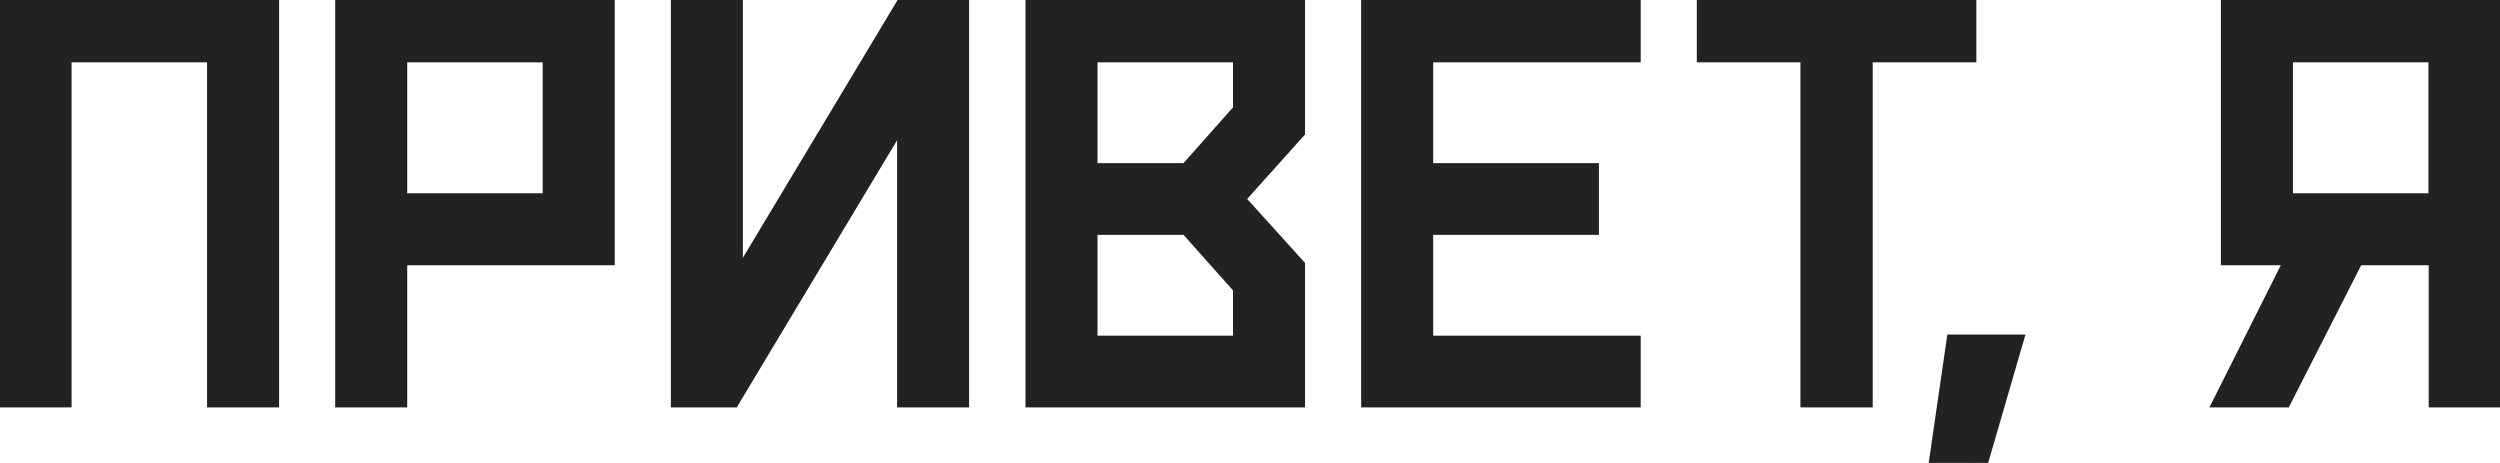 <?xml version="1.0" encoding="UTF-8"?> <svg xmlns="http://www.w3.org/2000/svg" width="135" height="25" viewBox="0 0 135 25" fill="none"><mask id="path-1-outside-1_9112_225" maskUnits="userSpaceOnUse" x="-1" y="-1" width="137" height="27" fill="black"><rect fill="white" x="-1" y="-1" width="137" height="27"></rect><path d="M12.181 2.367H2.865V21H0.975V0.492H14.071V21H12.181V2.367ZM20.99 2.367V11.435H30.306V2.367H20.99ZM32.196 0.492V13.324H20.99V21H19.1V0.492H32.196ZM37.226 21V0.492H39.115V17.528L49.34 0.492H51.332V21H49.443V3.964L39.218 21H37.226ZM58.266 2.367V9.809H64.36L67.583 6.176V2.367H58.266ZM67.583 19.125V15.302L64.36 11.684H58.266V19.125H67.583ZM69.472 0.492V6.879L66.001 10.746L69.472 14.584V21H56.377V0.492H69.472ZM76.392 11.684V19.125H87.598V21H74.502V0.492H87.598V2.367H76.392V9.809H85.342V11.684H76.392ZM98.223 2.367H92.627V0.492H105.723V2.367H100.127V21H98.223V2.367ZM108.043 19.066L106.373 24.809H105.186L106.021 19.066H108.043ZM122.819 2.367V11.435H132.135V2.367H122.819ZM126.891 13.324L122.98 21H120.929L124.782 13.324H120.929V0.492H134.025V21H132.15V13.324H126.891Z"></path></mask><path d="M12.181 2.367H2.865V21H0.975V0.492H14.071V21H12.181V2.367ZM20.99 2.367V11.435H30.306V2.367H20.99ZM32.196 0.492V13.324H20.99V21H19.1V0.492H32.196ZM37.226 21V0.492H39.115V17.528L49.34 0.492H51.332V21H49.443V3.964L39.218 21H37.226ZM58.266 2.367V9.809H64.36L67.583 6.176V2.367H58.266ZM67.583 19.125V15.302L64.36 11.684H58.266V19.125H67.583ZM69.472 0.492V6.879L66.001 10.746L69.472 14.584V21H56.377V0.492H69.472ZM76.392 11.684V19.125H87.598V21H74.502V0.492H87.598V2.367H76.392V9.809H85.342V11.684H76.392ZM98.223 2.367H92.627V0.492H105.723V2.367H100.127V21H98.223V2.367ZM108.043 19.066L106.373 24.809H105.186L106.021 19.066H108.043ZM122.819 2.367V11.435H132.135V2.367H122.819ZM126.891 13.324L122.98 21H120.929L124.782 13.324H120.929V0.492H134.025V21H132.15V13.324H126.891Z" fill="#222222"></path><path d="M12.181 2.367H13.181V1.367H12.181V2.367ZM2.865 2.367V1.367H1.865V2.367H2.865ZM2.865 21V22H3.865V21H2.865ZM0.975 21H-0.025V22H0.975V21ZM0.975 0.492V-0.508H-0.025V0.492H0.975ZM14.071 0.492H15.071V-0.508H14.071V0.492ZM14.071 21V22H15.071V21H14.071ZM12.181 21H11.181V22H12.181V21ZM12.181 1.367H2.865V3.367H12.181V1.367ZM1.865 2.367V21H3.865V2.367H1.865ZM2.865 20H0.975V22H2.865V20ZM1.975 21V0.492H-0.025V21H1.975ZM0.975 1.492H14.071V-0.508H0.975V1.492ZM13.071 0.492V21H15.071V0.492H13.071ZM14.071 20H12.181V22H14.071V20ZM13.181 21V2.367H11.181V21H13.181ZM20.99 2.367V1.367H19.99V2.367H20.99ZM20.99 11.435H19.99V12.435H20.99V11.435ZM30.306 11.435V12.435H31.306V11.435H30.306ZM30.306 2.367H31.306V1.367H30.306V2.367ZM32.196 0.492H33.196V-0.508H32.196V0.492ZM32.196 13.324V14.324H33.196V13.324H32.196ZM20.99 13.324V12.324H19.99V13.324H20.99ZM20.99 21V22H21.99V21H20.99ZM19.1 21H18.1V22H19.1V21ZM19.1 0.492V-0.508H18.1V0.492H19.1ZM19.99 2.367V11.435H21.99V2.367H19.99ZM20.99 12.435H30.306V10.435H20.99V12.435ZM31.306 11.435V2.367H29.306V11.435H31.306ZM30.306 1.367H20.99V3.367H30.306V1.367ZM31.196 0.492V13.324H33.196V0.492H31.196ZM32.196 12.324H20.99V14.324H32.196V12.324ZM19.99 13.324V21H21.99V13.324H19.99ZM20.99 20H19.1V22H20.99V20ZM20.1 21V0.492H18.1V21H20.1ZM19.1 1.492H32.196V-0.508H19.1V1.492ZM37.226 21H36.226V22H37.226V21ZM37.226 0.492V-0.508H36.226V0.492H37.226ZM39.115 0.492H40.115V-0.508H39.115V0.492ZM39.115 17.528H38.115V21.138L39.973 18.043L39.115 17.528ZM49.34 0.492V-0.508H48.774L48.483 -0.022L49.34 0.492ZM51.332 0.492H52.332V-0.508H51.332V0.492ZM51.332 21V22H52.332V21H51.332ZM49.443 21H48.443V22H49.443V21ZM49.443 3.964H50.443V0.354L48.585 3.449L49.443 3.964ZM39.218 21V22H39.784L40.075 21.515L39.218 21ZM38.226 21V0.492H36.226V21H38.226ZM37.226 1.492H39.115V-0.508H37.226V1.492ZM38.115 0.492V17.528H40.115V0.492H38.115ZM39.973 18.043L50.197 1.007L48.483 -0.022L38.258 17.014L39.973 18.043ZM49.34 1.492H51.332V-0.508H49.34V1.492ZM50.332 0.492V21H52.332V0.492H50.332ZM51.332 20H49.443V22H51.332V20ZM50.443 21V3.964H48.443V21H50.443ZM48.585 3.449L38.361 20.485L40.075 21.515L50.3 4.478L48.585 3.449ZM39.218 20H37.226V22H39.218V20ZM58.266 2.367V1.367H57.266V2.367H58.266ZM58.266 9.809H57.266V10.809H58.266V9.809ZM64.36 9.809V10.809H64.81L65.108 10.472L64.36 9.809ZM67.583 6.176L68.331 6.839L68.583 6.555V6.176H67.583ZM67.583 2.367H68.583V1.367H67.583V2.367ZM67.583 19.125V20.125H68.583V19.125H67.583ZM67.583 15.302H68.583V14.921L68.329 14.637L67.583 15.302ZM64.36 11.684L65.107 11.018L64.808 10.684H64.36V11.684ZM58.266 11.684V10.684H57.266V11.684H58.266ZM58.266 19.125H57.266V20.125H58.266V19.125ZM69.472 0.492H70.472V-0.508H69.472V0.492ZM69.472 6.879L70.216 7.547L70.472 7.262V6.879H69.472ZM66.001 10.746L65.256 10.078L64.654 10.749L65.259 11.417L66.001 10.746ZM69.472 14.584H70.472V14.199L70.214 13.913L69.472 14.584ZM69.472 21V22H70.472V21H69.472ZM56.377 21H55.377V22H56.377V21ZM56.377 0.492V-0.508H55.377V0.492H56.377ZM57.266 2.367V9.809H59.266V2.367H57.266ZM58.266 10.809H64.36V8.809H58.266V10.809ZM65.108 10.472L68.331 6.839L66.835 5.512L63.612 9.145L65.108 10.472ZM68.583 6.176V2.367H66.583V6.176H68.583ZM67.583 1.367H58.266V3.367H67.583V1.367ZM68.583 19.125V15.302H66.583V19.125H68.583ZM68.329 14.637L65.107 11.018L63.613 12.349L66.836 15.967L68.329 14.637ZM64.36 10.684H58.266V12.684H64.36V10.684ZM57.266 11.684V19.125H59.266V11.684H57.266ZM58.266 20.125H67.583V18.125H58.266V20.125ZM68.472 0.492V6.879H70.472V0.492H68.472ZM68.728 6.211L65.256 10.078L66.745 11.414L70.216 7.547L68.728 6.211ZM65.259 11.417L68.731 15.255L70.214 13.913L66.742 10.075L65.259 11.417ZM68.472 14.584V21H70.472V14.584H68.472ZM69.472 20H56.377V22H69.472V20ZM57.377 21V0.492H55.377V21H57.377ZM56.377 1.492H69.472V-0.508H56.377V1.492ZM76.392 11.684V10.684H75.392V11.684H76.392ZM76.392 19.125H75.392V20.125H76.392V19.125ZM87.598 19.125H88.598V18.125H87.598V19.125ZM87.598 21V22H88.598V21H87.598ZM74.502 21H73.502V22H74.502V21ZM74.502 0.492V-0.508H73.502V0.492H74.502ZM87.598 0.492H88.598V-0.508H87.598V0.492ZM87.598 2.367V3.367H88.598V2.367H87.598ZM76.392 2.367V1.367H75.392V2.367H76.392ZM76.392 9.809H75.392V10.809H76.392V9.809ZM85.342 9.809H86.342V8.809H85.342V9.809ZM85.342 11.684V12.684H86.342V11.684H85.342ZM75.392 11.684V19.125H77.392V11.684H75.392ZM76.392 20.125H87.598V18.125H76.392V20.125ZM86.598 19.125V21H88.598V19.125H86.598ZM87.598 20H74.502V22H87.598V20ZM75.502 21V0.492H73.502V21H75.502ZM74.502 1.492H87.598V-0.508H74.502V1.492ZM86.598 0.492V2.367H88.598V0.492H86.598ZM87.598 1.367H76.392V3.367H87.598V1.367ZM75.392 2.367V9.809H77.392V2.367H75.392ZM76.392 10.809H85.342V8.809H76.392V10.809ZM84.342 9.809V11.684H86.342V9.809H84.342ZM85.342 10.684H76.392V12.684H85.342V10.684ZM98.223 2.367H99.223V1.367H98.223V2.367ZM92.627 2.367H91.627V3.367H92.627V2.367ZM92.627 0.492V-0.508H91.627V0.492H92.627ZM105.723 0.492H106.723V-0.508H105.723V0.492ZM105.723 2.367V3.367H106.723V2.367H105.723ZM100.127 2.367V1.367H99.127V2.367H100.127ZM100.127 21V22H101.127V21H100.127ZM98.223 21H97.223V22H98.223V21ZM98.223 1.367H92.627V3.367H98.223V1.367ZM93.627 2.367V0.492H91.627V2.367H93.627ZM92.627 1.492H105.723V-0.508H92.627V1.492ZM104.723 0.492V2.367H106.723V0.492H104.723ZM105.723 1.367H100.127V3.367H105.723V1.367ZM99.127 2.367V21H101.127V2.367H99.127ZM100.127 20H98.223V22H100.127V20ZM99.223 21V2.367H97.223V21H99.223ZM108.043 19.066L109.003 19.346L109.375 18.066H108.043V19.066ZM106.373 24.809V25.809H107.123L107.333 25.088L106.373 24.809ZM105.186 24.809L104.197 24.665L104.03 25.809H105.186V24.809ZM106.021 19.066V18.066H105.156L105.032 18.922L106.021 19.066ZM107.083 18.787L105.413 24.529L107.333 25.088L109.003 19.346L107.083 18.787ZM106.373 23.809H105.186V25.809H106.373V23.809ZM106.176 24.953L107.011 19.21L105.032 18.922L104.197 24.665L106.176 24.953ZM106.021 20.066H108.043V18.066H106.021V20.066ZM122.819 2.367V1.367H121.819V2.367H122.819ZM122.819 11.435H121.819V12.435H122.819V11.435ZM132.135 11.435V12.435H133.135V11.435H132.135ZM132.135 2.367H133.135V1.367H132.135V2.367ZM126.891 13.324V12.324H126.278L126 12.87L126.891 13.324ZM122.98 21V22H123.593L123.871 21.454L122.98 21ZM120.929 21L120.036 20.551L119.308 22H120.929V21ZM124.782 13.324L125.676 13.773L126.403 12.324H124.782V13.324ZM120.929 13.324H119.929V14.324H120.929V13.324ZM120.929 0.492V-0.508H119.929V0.492H120.929ZM134.025 0.492H135.025V-0.508H134.025V0.492ZM134.025 21V22H135.025V21H134.025ZM132.15 21H131.15V22H132.15V21ZM132.15 13.324H133.15V12.324H132.15V13.324ZM121.819 2.367V11.435H123.819V2.367H121.819ZM122.819 12.435H132.135V10.435H122.819V12.435ZM133.135 11.435V2.367H131.135V11.435H133.135ZM132.135 1.367H122.819V3.367H132.135V1.367ZM126 12.87L122.089 20.546L123.871 21.454L127.782 13.778L126 12.87ZM122.98 20H120.929V22H122.98V20ZM121.823 21.449L125.676 13.773L123.888 12.876L120.036 20.551L121.823 21.449ZM124.782 12.324H120.929V14.324H124.782V12.324ZM121.929 13.324V0.492H119.929V13.324H121.929ZM120.929 1.492H134.025V-0.508H120.929V1.492ZM133.025 0.492V21H135.025V0.492H133.025ZM134.025 20H132.15V22H134.025V20ZM133.15 21V13.324H131.15V21H133.15ZM132.15 12.324H126.891V14.324H132.15V12.324Z" fill="#222222" mask="url(#path-1-outside-1_9112_225)"></path></svg> 